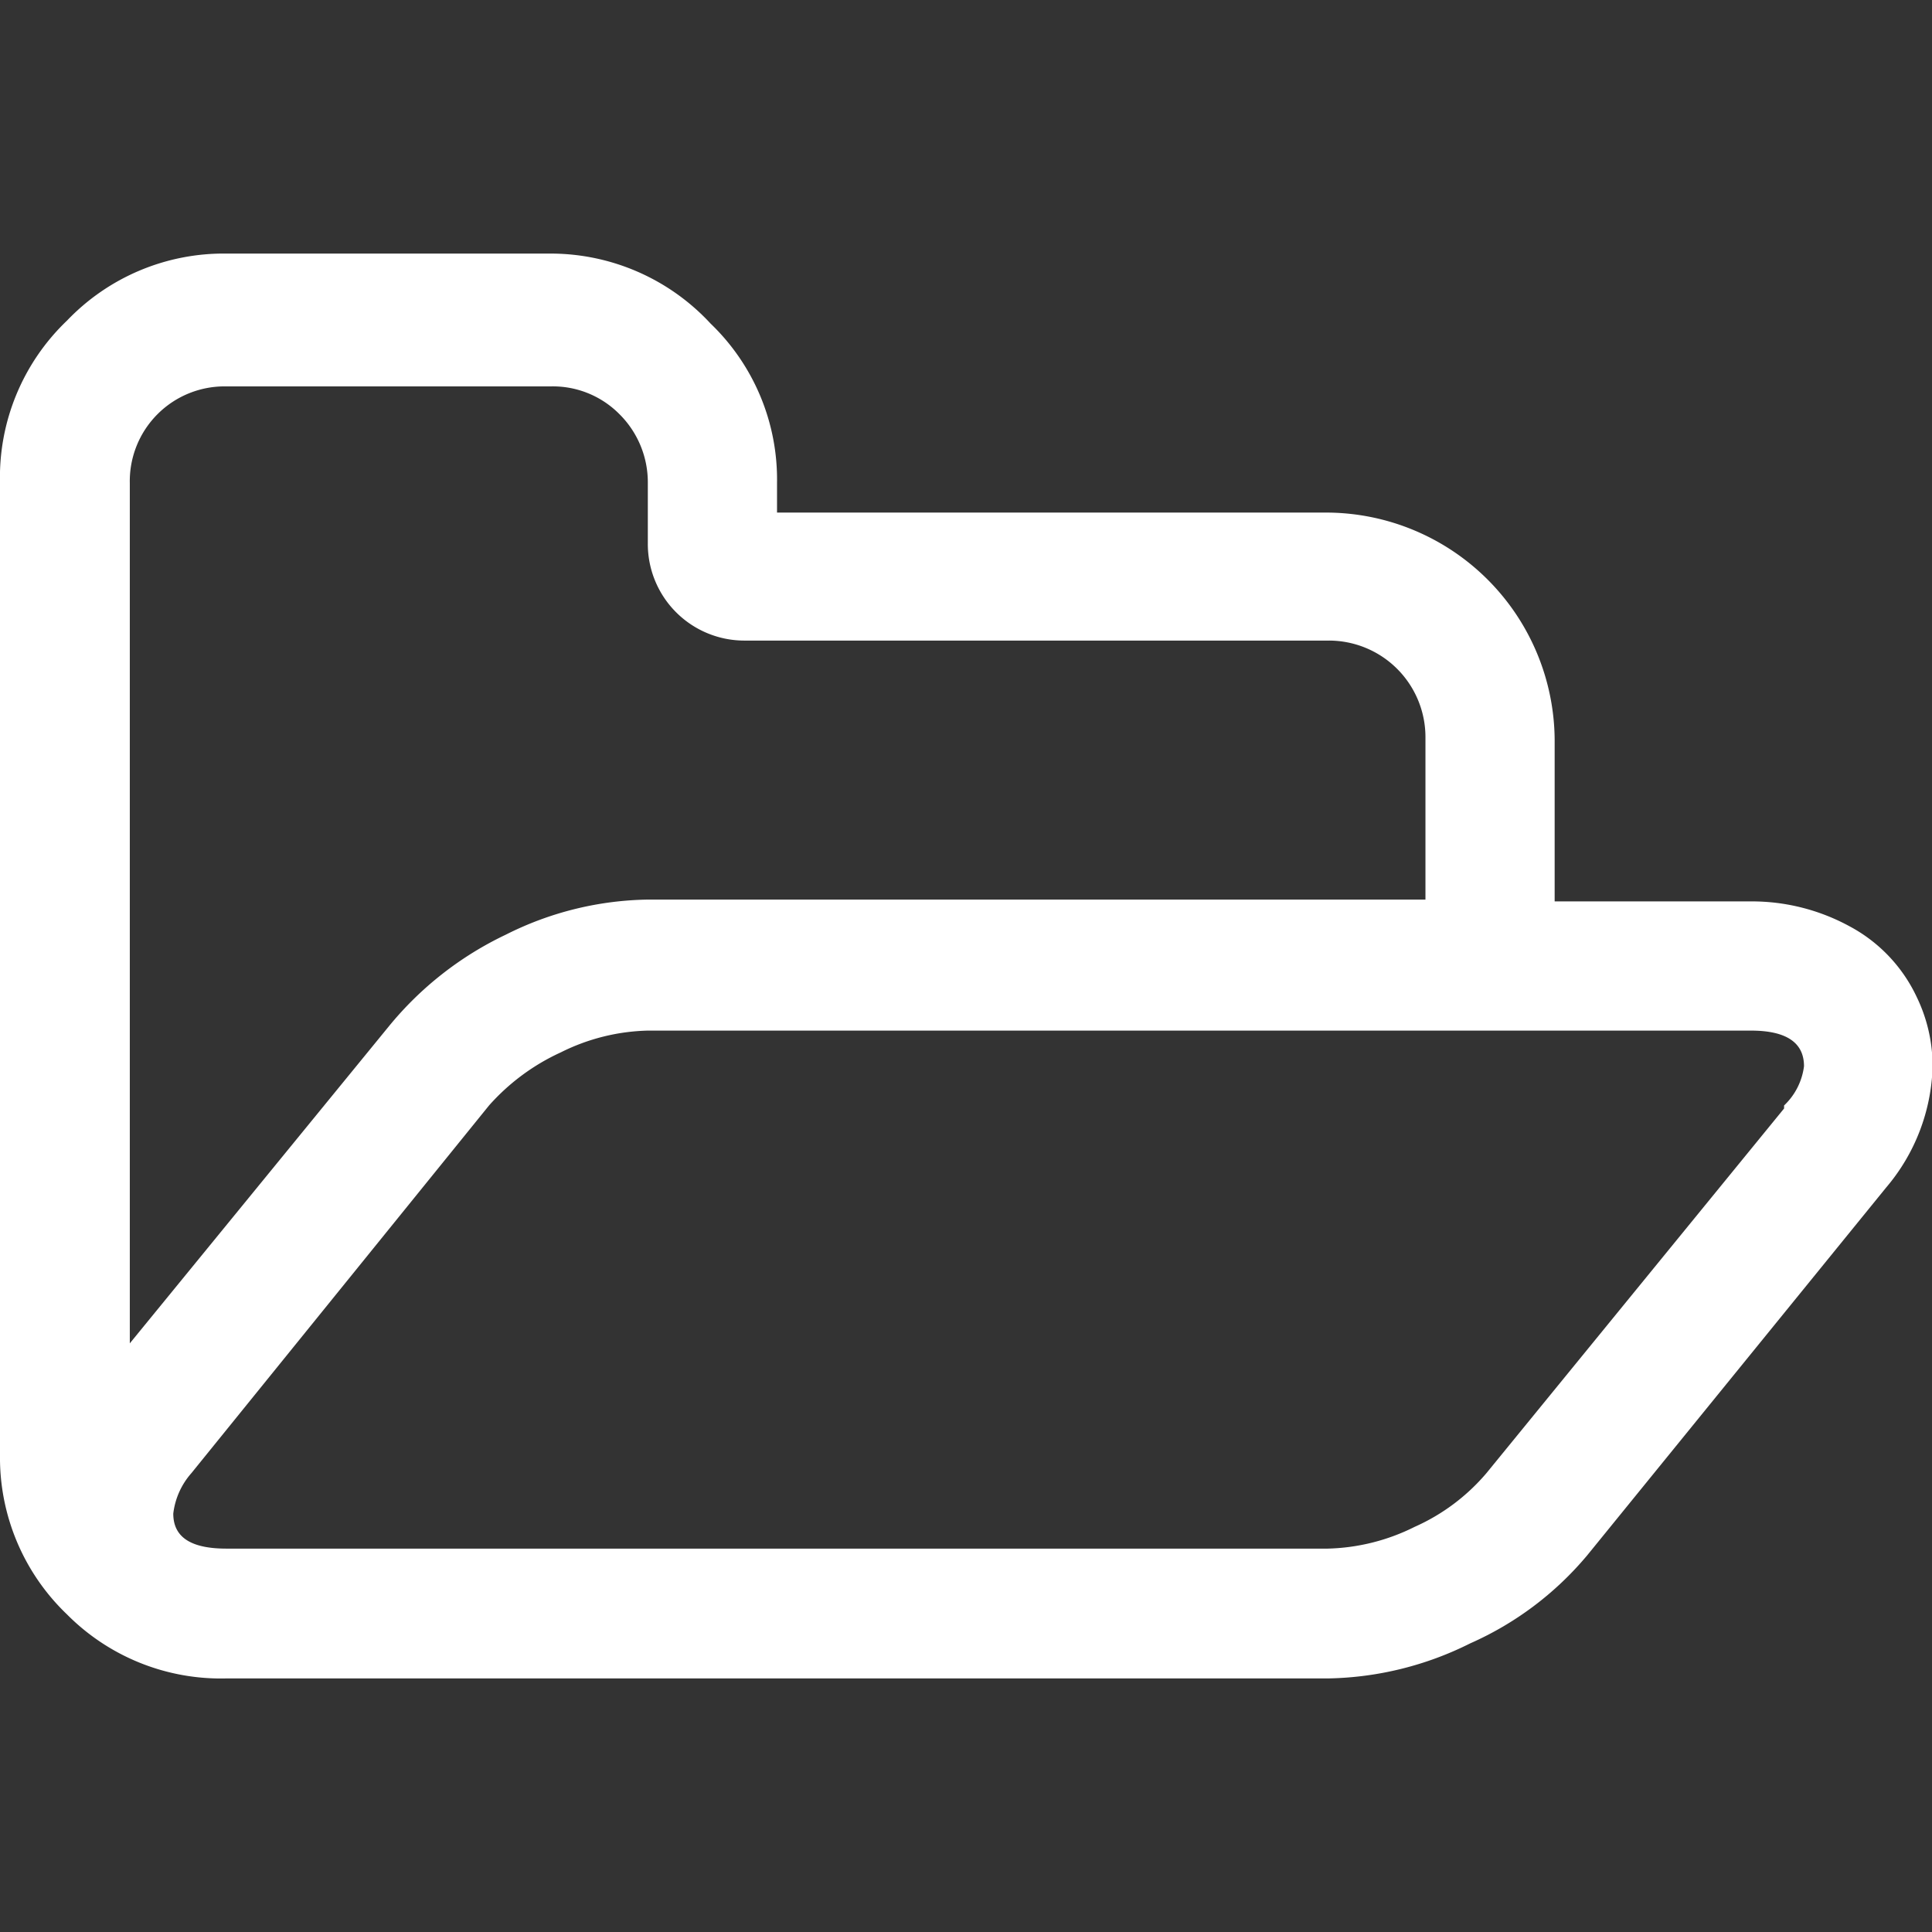 <svg id="Calque_1" data-name="Calque 1" xmlns="http://www.w3.org/2000/svg" viewBox="0 0 32 32"><rect x="0" y="0" width="32" height="32" fill="#333333" stroke="none"/><defs><style>.cls-1{fill:#fff;}.cls-2{fill:none;}</style></defs><title>ActionOpenDocumentPlan de travail 1</title><g id="open"><path class="cls-1" d="M31.75,16.52a2.56,2.56,0,0,0-1.12-1.18A3.38,3.38,0,0,0,29,14.93H25.75V12.25A3.79,3.79,0,0,0,22,8.49H12.87V8a3.58,3.58,0,0,0-1.1-2.64A3.61,3.61,0,0,0,9.12,4.2H3.75A3.59,3.59,0,0,0,1.11,5.31,3.59,3.59,0,0,0,0,8v16.1a3.59,3.59,0,0,0,1.11,2.64A3.59,3.59,0,0,0,3.75,27.8H22a5.45,5.45,0,0,0,2.35-.58,5.34,5.34,0,0,0,1.94-1.46l4.95-6.09a3.23,3.23,0,0,0,.77-2A2.63,2.63,0,0,0,31.75,16.52ZM2.15,8a1.57,1.57,0,0,1,1.6-1.6H9.12a1.55,1.55,0,0,1,1.14.46A1.59,1.59,0,0,1,10.73,8V9a1.6,1.6,0,0,0,1.61,1.61H22a1.6,1.6,0,0,1,1.61,1.61v2.68H10.73a5.39,5.39,0,0,0-2.35.58A5.61,5.61,0,0,0,6.44,17L2.15,22.25Zm27.4,10.36L24.62,24.4a3.34,3.34,0,0,1-1.19.89,3.39,3.39,0,0,1-1.44.36H3.75c-.59,0-.88-.19-.88-.58a1.23,1.23,0,0,1,.3-.67L8.1,18.31a3.58,3.58,0,0,1,1.19-.88,3.39,3.39,0,0,1,1.44-.36H29c.59,0,.88.2.88.59A1.08,1.08,0,0,1,29.55,18.31Z"/><path class="cls-2" d="M29.85,17.66a1.08,1.08,0,0,1-.3.65L24.62,24.4a3.34,3.34,0,0,1-1.19.89,3.39,3.39,0,0,1-1.44.36H3.75c-.59,0-.88-.19-.88-.58a1.23,1.23,0,0,1,.3-.67L8.1,18.31a3.58,3.58,0,0,1,1.19-.88,3.39,3.39,0,0,1,1.44-.36H29C29.56,17.07,29.85,17.27,29.85,17.66Z"/><path class="cls-2" d="M23.6,12.25v2.68H10.73a5.39,5.39,0,0,0-2.35.58A5.61,5.61,0,0,0,6.44,17L2.15,22.25V8a1.57,1.57,0,0,1,1.6-1.6H9.12a1.55,1.55,0,0,1,1.14.46A1.59,1.59,0,0,1,10.73,8V9a1.6,1.6,0,0,0,1.61,1.61H22a1.6,1.6,0,0,1,1.61,1.61Z"/></g></svg>